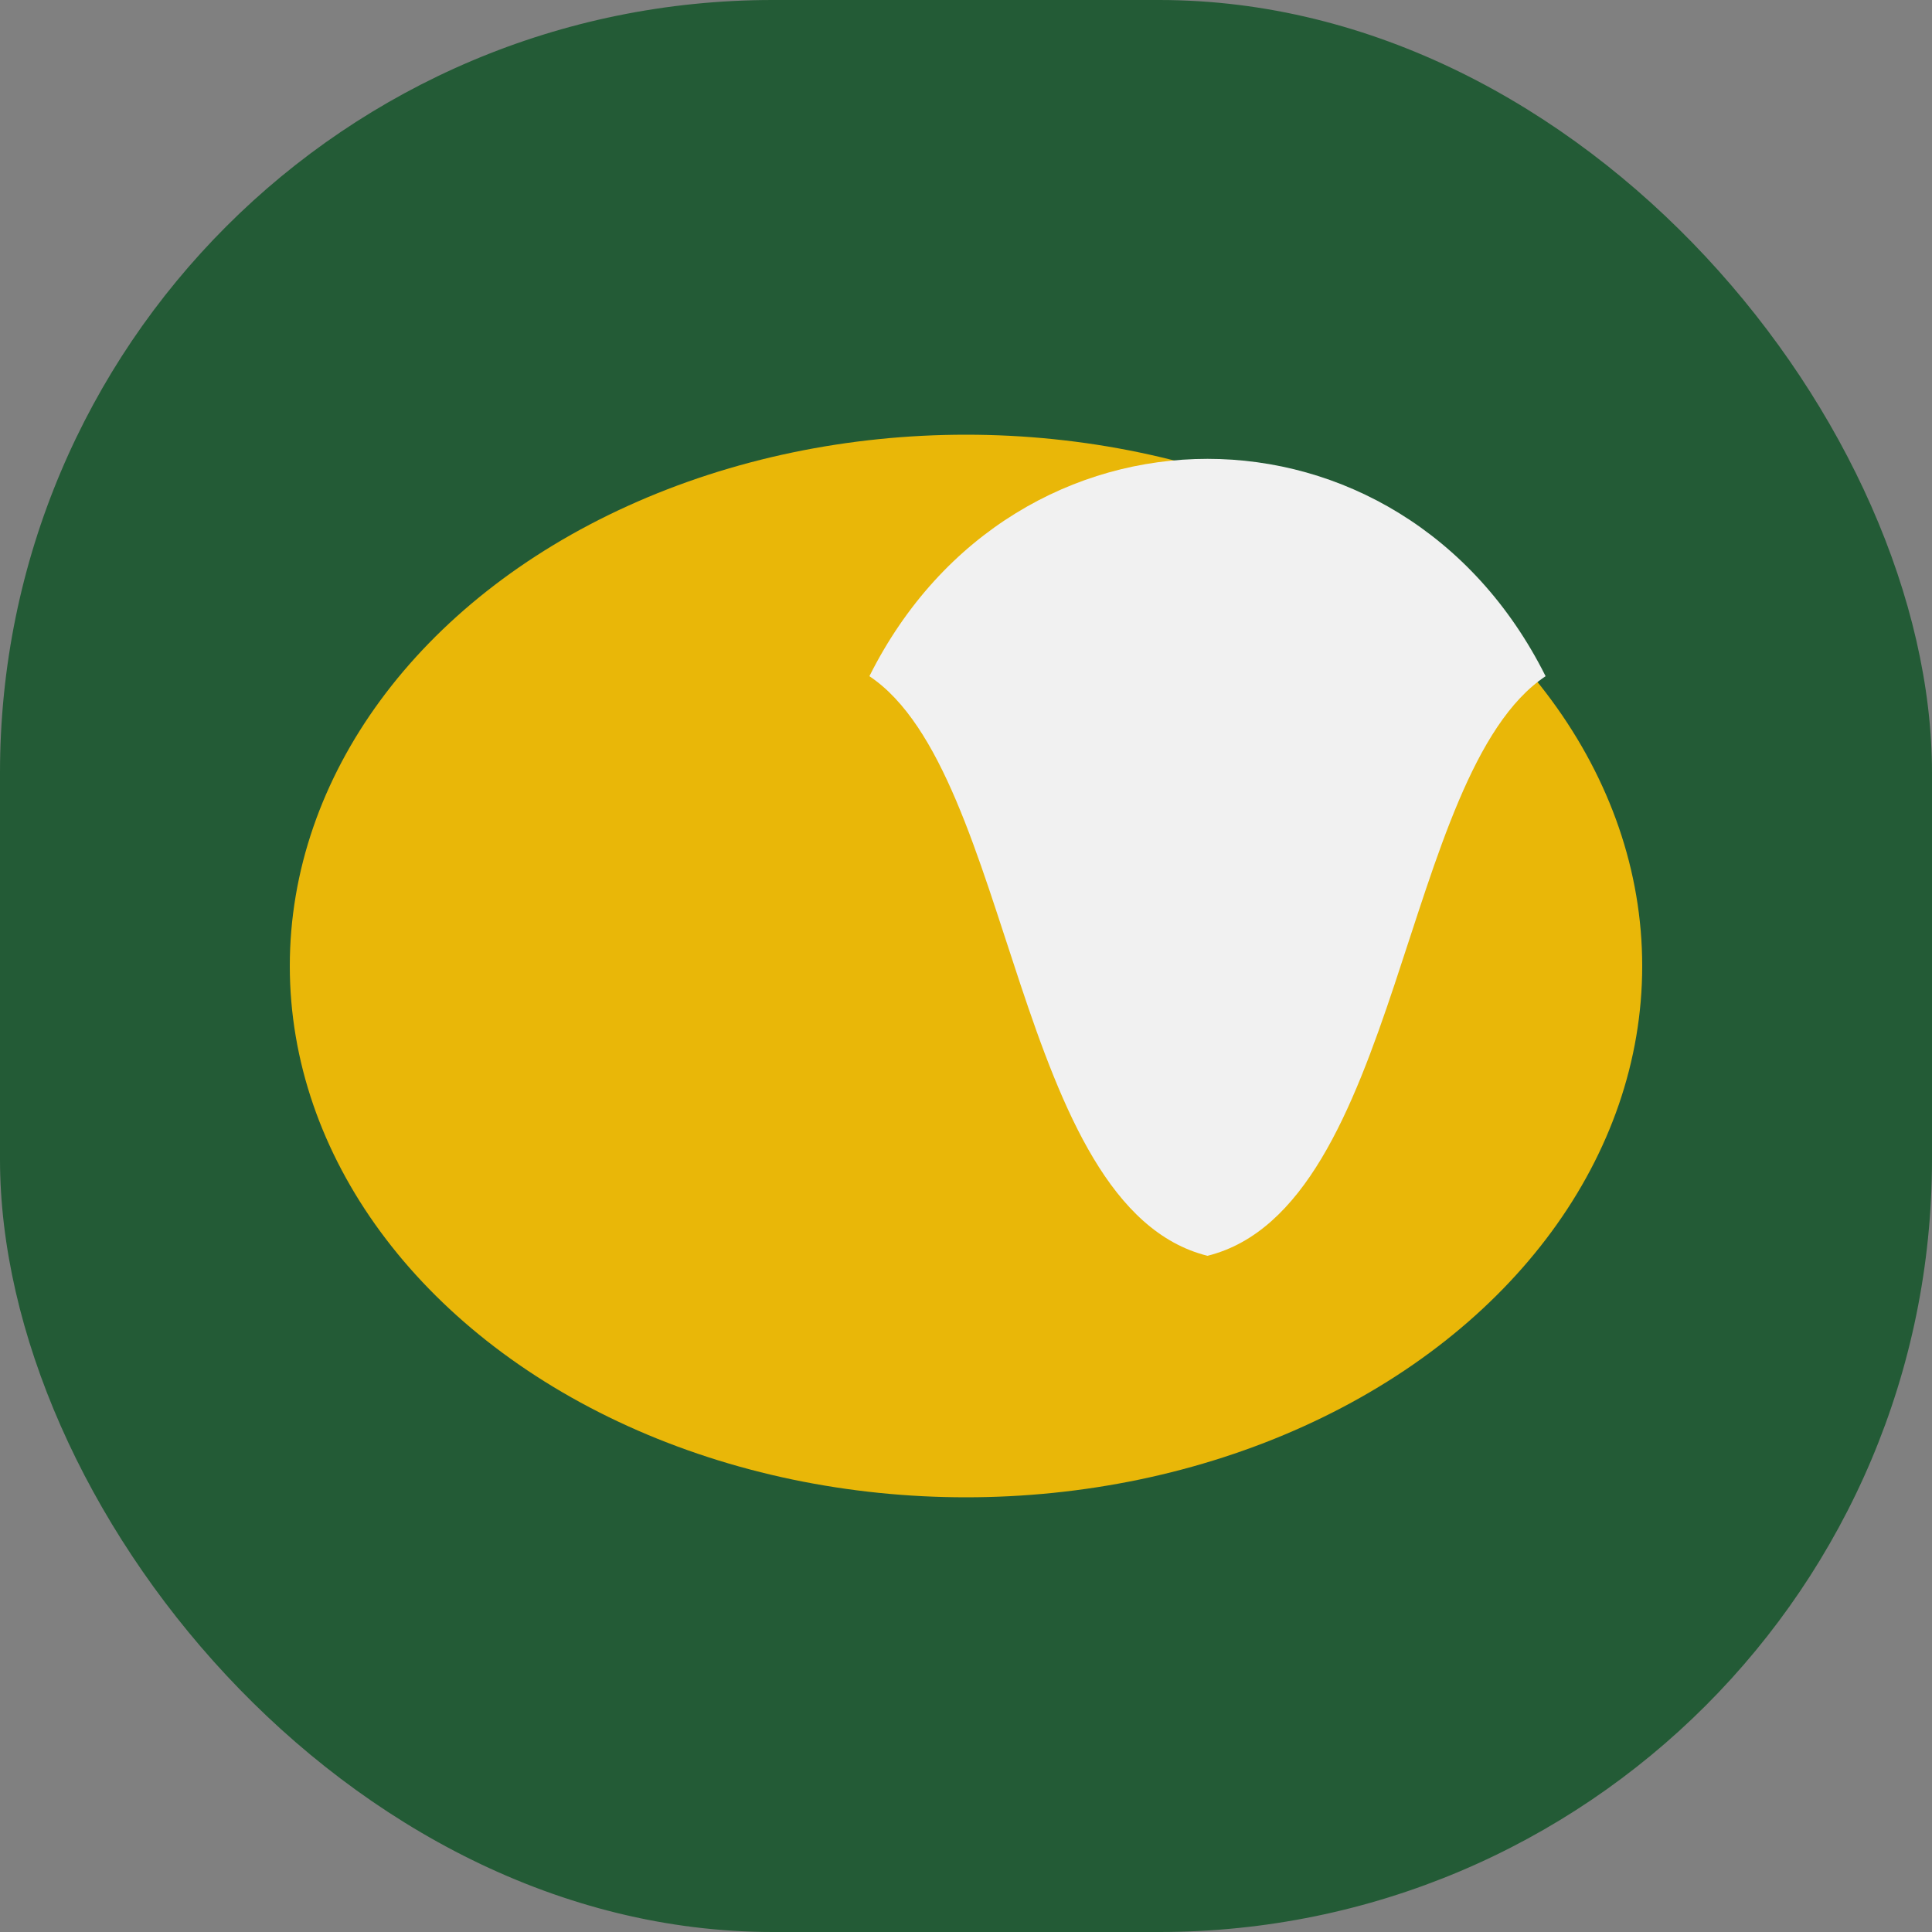 <?xml version="1.0" encoding="UTF-8"?>
<svg xmlns="http://www.w3.org/2000/svg" viewBox="0 0 40 40" width="40" height="40"><rect x="0" y="0" width="40" height="40" fill="#808080" stroke="none"/><rect fill="#235B36" rx="16" width="40" height="40"/><ellipse cx="20" cy="20" rx="14" ry="11" fill="#E9B708"/><path d="M18 14c3-6 11-6 14 0-3 2-3 11-7 12-4-1-4-10-7-12z" fill="#F1F1F1"/></svg>